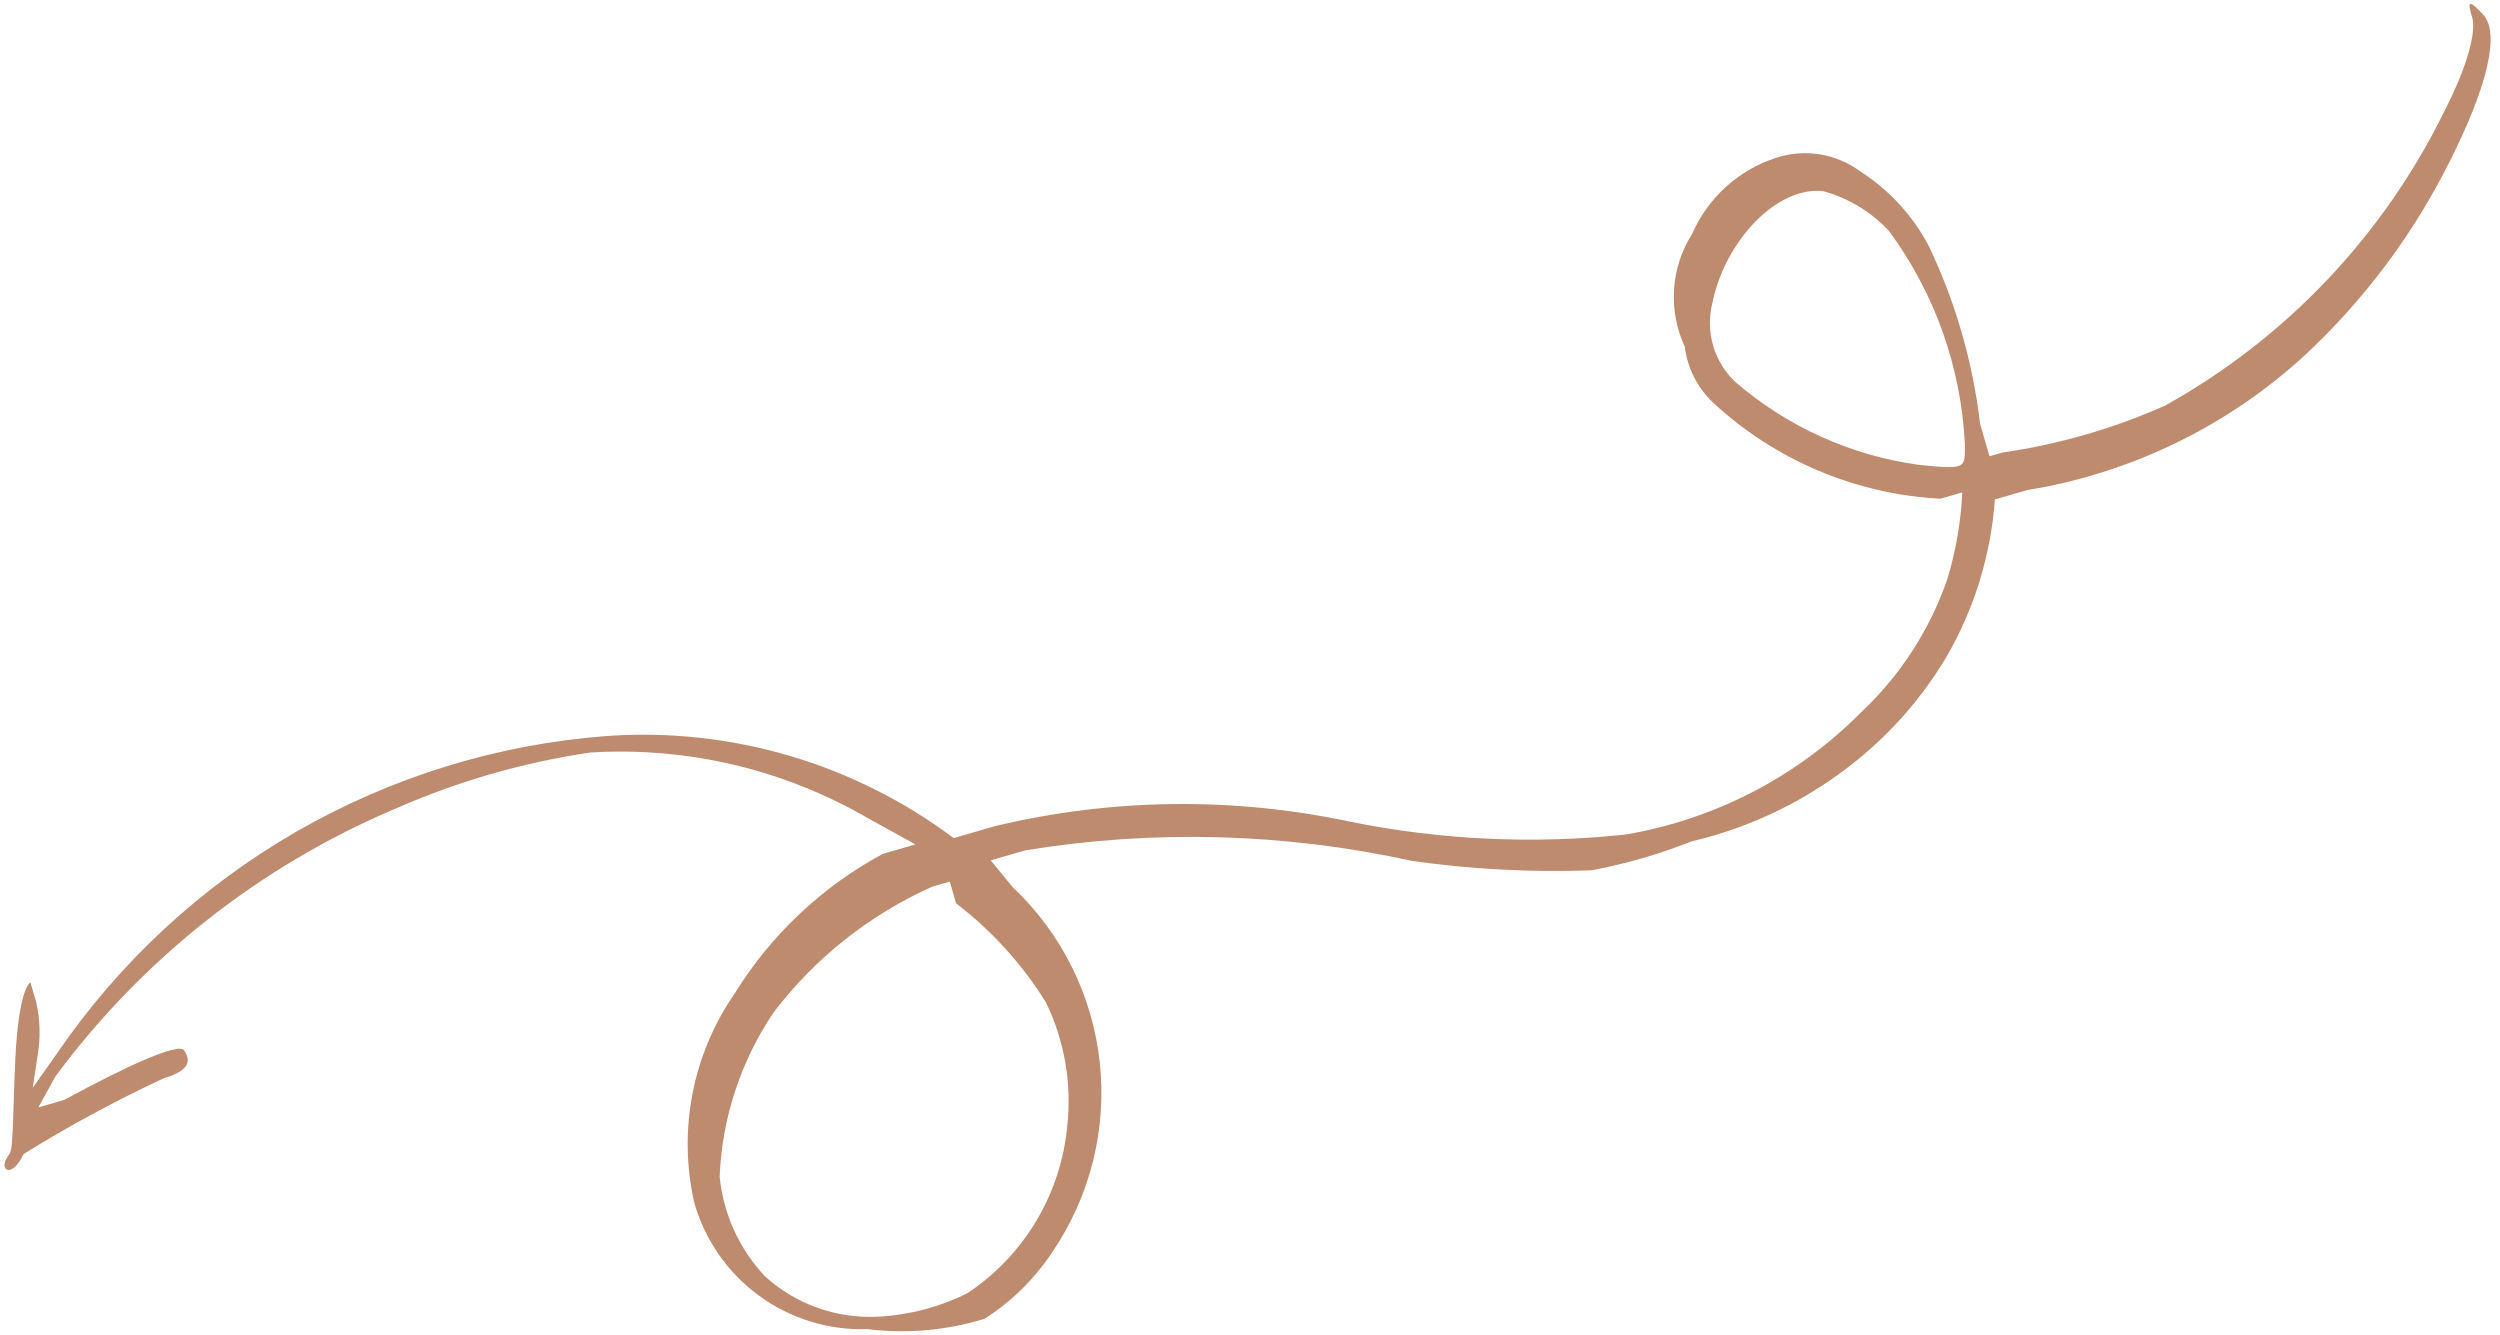 <?xml version="1.0" encoding="UTF-8"?> <svg xmlns="http://www.w3.org/2000/svg" width="176" height="94" viewBox="0 0 176 94" fill="none"> <path d="M69.301 92.847C71.207 91.639 72.834 90.039 74.075 88.153C76.747 84.238 77.934 79.497 77.422 74.784C76.911 70.071 74.733 65.695 71.282 62.444L69.746 60.569L72.193 59.861C81.233 58.387 90.47 58.641 99.416 60.61C103.594 61.201 107.816 61.423 112.034 61.271C114.438 60.821 116.794 60.14 119.067 59.238C123.317 58.245 127.287 56.304 130.681 53.56C133.211 51.522 135.357 49.05 137.021 46.259C138.989 42.868 140.159 39.073 140.44 35.161L142.734 34.498C150.005 33.312 156.772 30.032 162.207 25.058C166.434 21.135 169.916 16.479 172.484 11.315C175.113 6.081 176.019 2.339 174.813 1.03C173.606 -0.278 173.783 0.334 174.048 1.251C174.313 2.169 173.818 4.466 172.014 7.971C167.727 16.654 160.903 23.829 152.445 28.543C148.793 30.172 144.934 31.288 140.977 31.858L140.059 32.123L139.396 29.829C138.886 25.477 137.661 21.24 135.771 17.288C134.639 15.156 132.977 13.354 130.944 12.054C130.106 11.437 129.133 11.029 128.105 10.865C127.078 10.701 126.026 10.785 125.038 11.11C123.73 11.533 122.527 12.229 121.509 13.152C120.49 14.075 119.679 15.204 119.129 16.463C118.383 17.636 117.943 18.979 117.852 20.366C117.761 21.754 118.021 23.142 118.608 24.403C118.792 25.892 119.484 27.273 120.566 28.311C124.95 32.394 130.632 34.8 136.614 35.108L138.143 34.666C138.05 36.736 137.697 38.788 137.091 40.77C135.86 44.343 133.776 47.562 131.02 50.148C126.53 54.673 120.737 57.68 114.453 58.749C108.009 59.44 101.498 59.142 95.144 57.867C86.86 56.087 78.284 56.188 70.044 58.162C67.751 58.825 67.751 58.825 67.139 59.002C60.12 53.744 51.441 51.192 42.694 51.816C34.999 52.4 27.534 54.705 20.848 58.559C14.163 62.413 8.427 67.719 4.065 74.086L2.302 76.584L2.644 74.331C2.864 73.076 2.83 71.789 2.545 70.548C2.147 69.171 2.147 69.171 2.147 69.171C2.147 69.171 1.23 69.436 1.031 75.626C0.831 81.815 0.872 80.809 0.437 81.597C0.002 82.386 0.835 82.974 1.661 81.244C4.847 79.267 8.149 77.483 11.548 75.9C13.077 75.458 13.556 74.822 12.985 73.993C12.764 73.228 8.398 75.319 4.535 77.43L2.7 77.96L3.895 75.792C10.031 67.493 18.277 60.989 27.777 56.956C32.165 55.019 36.794 53.681 41.539 52.978C48.372 52.555 55.178 54.162 61.1 57.599L64.451 59.447L62.158 60.11C57.885 62.41 54.292 65.792 51.737 69.917C50.263 72.042 49.247 74.451 48.754 76.99C48.262 79.529 48.303 82.143 48.876 84.665C49.623 87.296 51.228 89.603 53.435 91.216C55.643 92.831 58.328 93.66 61.061 93.572C63.828 93.911 66.635 93.664 69.301 92.847ZM61.801 92.695C60.355 92.769 58.909 92.556 57.545 92.069C56.181 91.581 54.928 90.829 53.856 89.855C52.042 87.929 50.919 85.456 50.663 82.823C50.834 78.701 52.147 74.707 54.453 71.287C57.379 67.438 61.227 64.388 65.641 62.418L66.865 62.064L67.307 63.594C69.814 65.514 71.954 67.871 73.626 70.55C74.936 73.243 75.461 76.25 75.14 79.228C74.925 81.596 74.182 83.886 72.967 85.929C71.751 87.972 70.093 89.717 68.115 91.036C66.148 92.019 63.998 92.584 61.801 92.695ZM135.098 32.728C130.3 32.071 125.797 30.033 122.136 26.863C121.411 26.166 120.882 25.29 120.602 24.324C120.323 23.357 120.303 22.334 120.544 21.358C121.427 16.959 125.109 13.077 128.368 13.461C130.14 13.948 131.741 14.92 132.991 16.268C136.213 20.642 138.071 25.871 138.329 31.297C138.313 32.959 138.51 33.068 135.098 32.728Z" fill="#BE8B6F"></path> </svg> 
